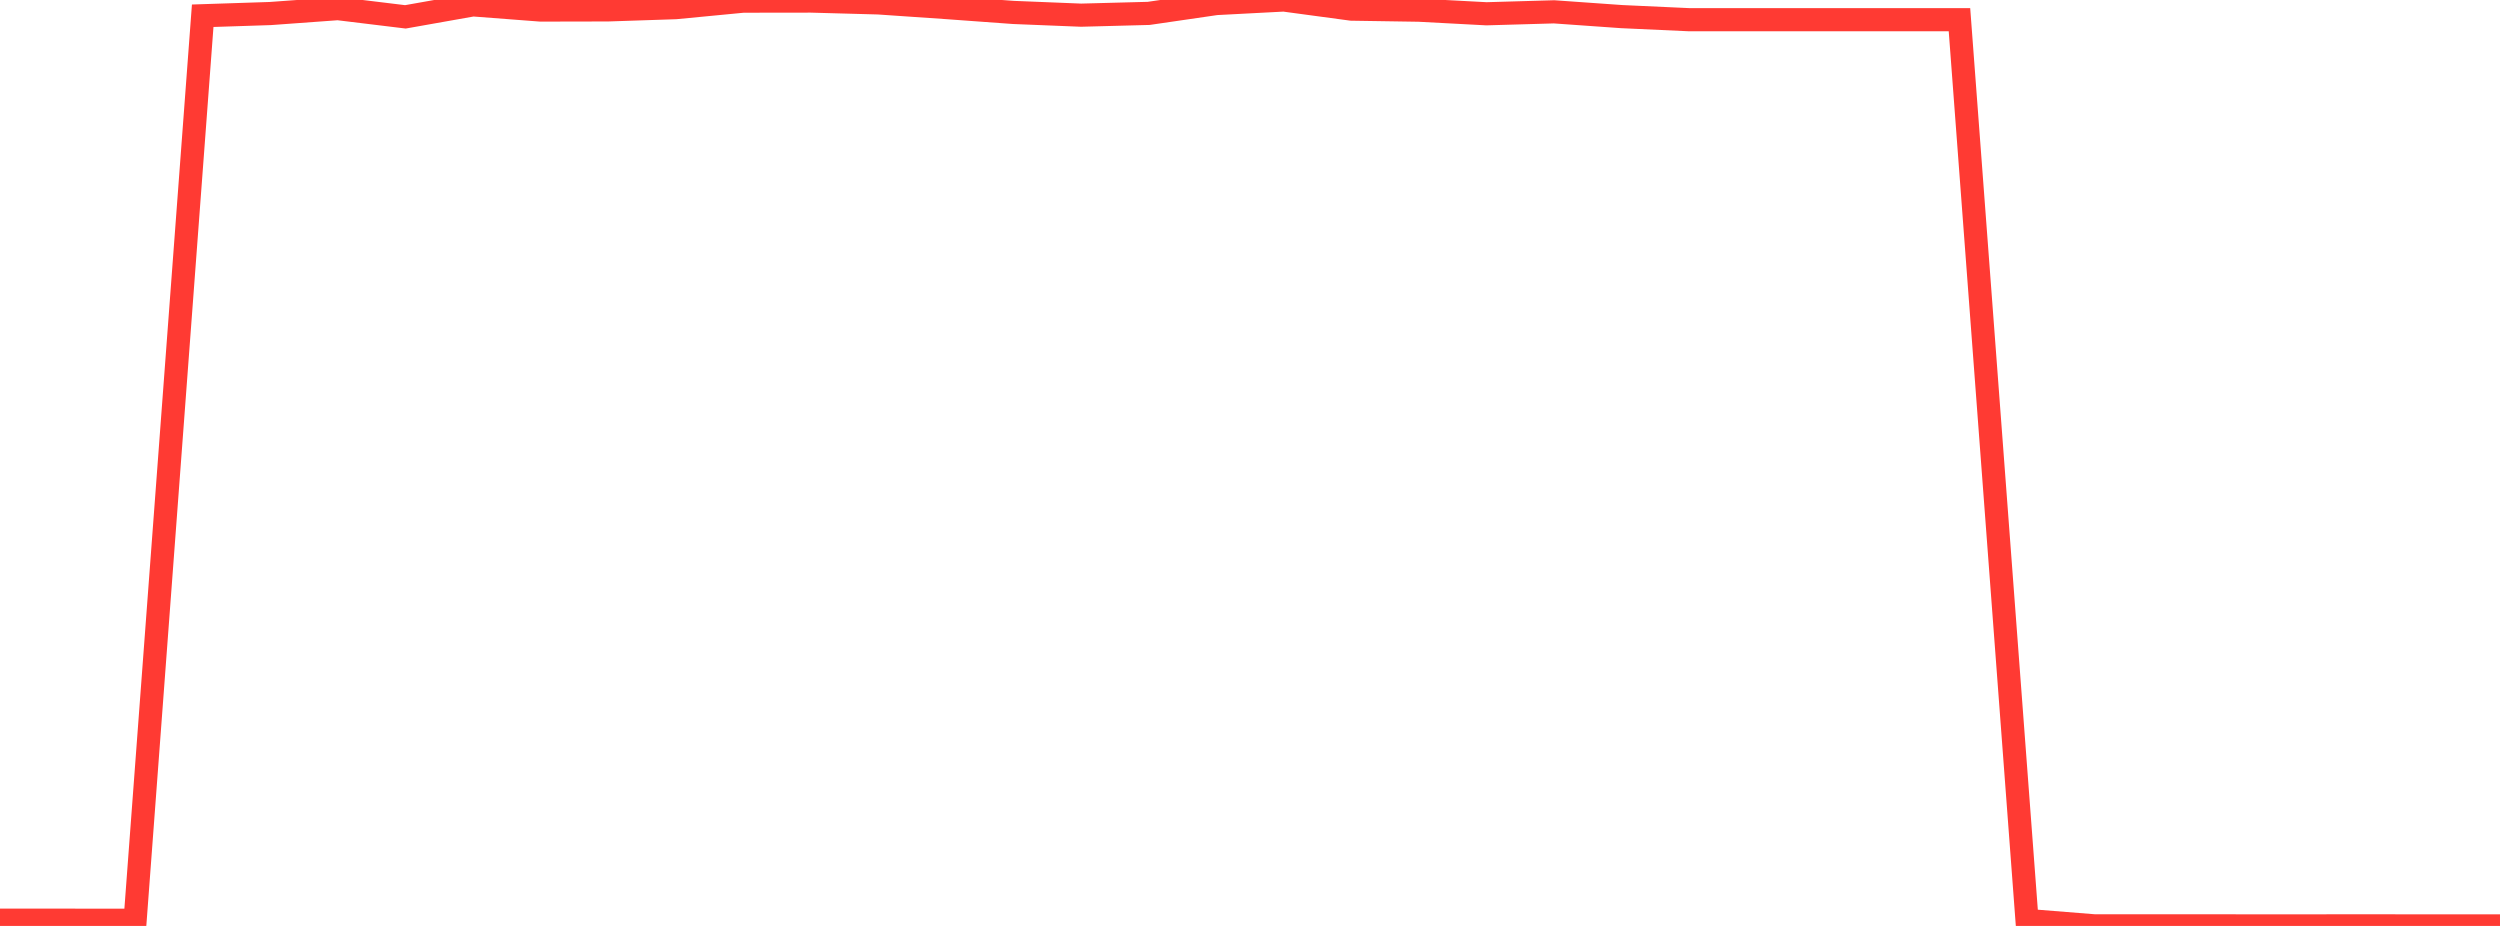 <?xml version="1.0" standalone="no"?>
<!DOCTYPE svg PUBLIC "-//W3C//DTD SVG 1.1//EN" "http://www.w3.org/Graphics/SVG/1.1/DTD/svg11.dtd">

<svg width="135" height="50" viewBox="0 0 135 50" preserveAspectRatio="none" 
  xmlns="http://www.w3.org/2000/svg"
  xmlns:xlink="http://www.w3.org/1999/xlink">


<polyline points="0.0, 49.69 3.649, 49.691 7.297, 49.693 10.946, 0.85 14.595, 0.731 18.243, 0.466 21.892, 0.91 25.541, 0.263 29.189, 0.542 32.838, 0.534 36.486, 0.413 40.135, 0.062 43.784, 0.057 47.432, 0.157 51.081, 0.407 54.73, 0.672 58.378, 0.819 62.027, 0.723 65.676, 0.191 69.324, 0.0 72.973, 0.493 76.622, 0.55 80.27, 0.744 83.919, 0.639 87.568, 0.897 91.216, 1.064 94.865, 1.064 98.514, 1.064 102.162, 1.064 105.811, 1.064 109.459, 49.704 113.108, 49.996 116.757, 49.996 120.405, 49.997 124.054, 49.999 127.703, 49.995 131.351, 50.0 135.0, 49.998" fill="none" stroke="#ff3a33" stroke-width="1.25"/>

</svg>